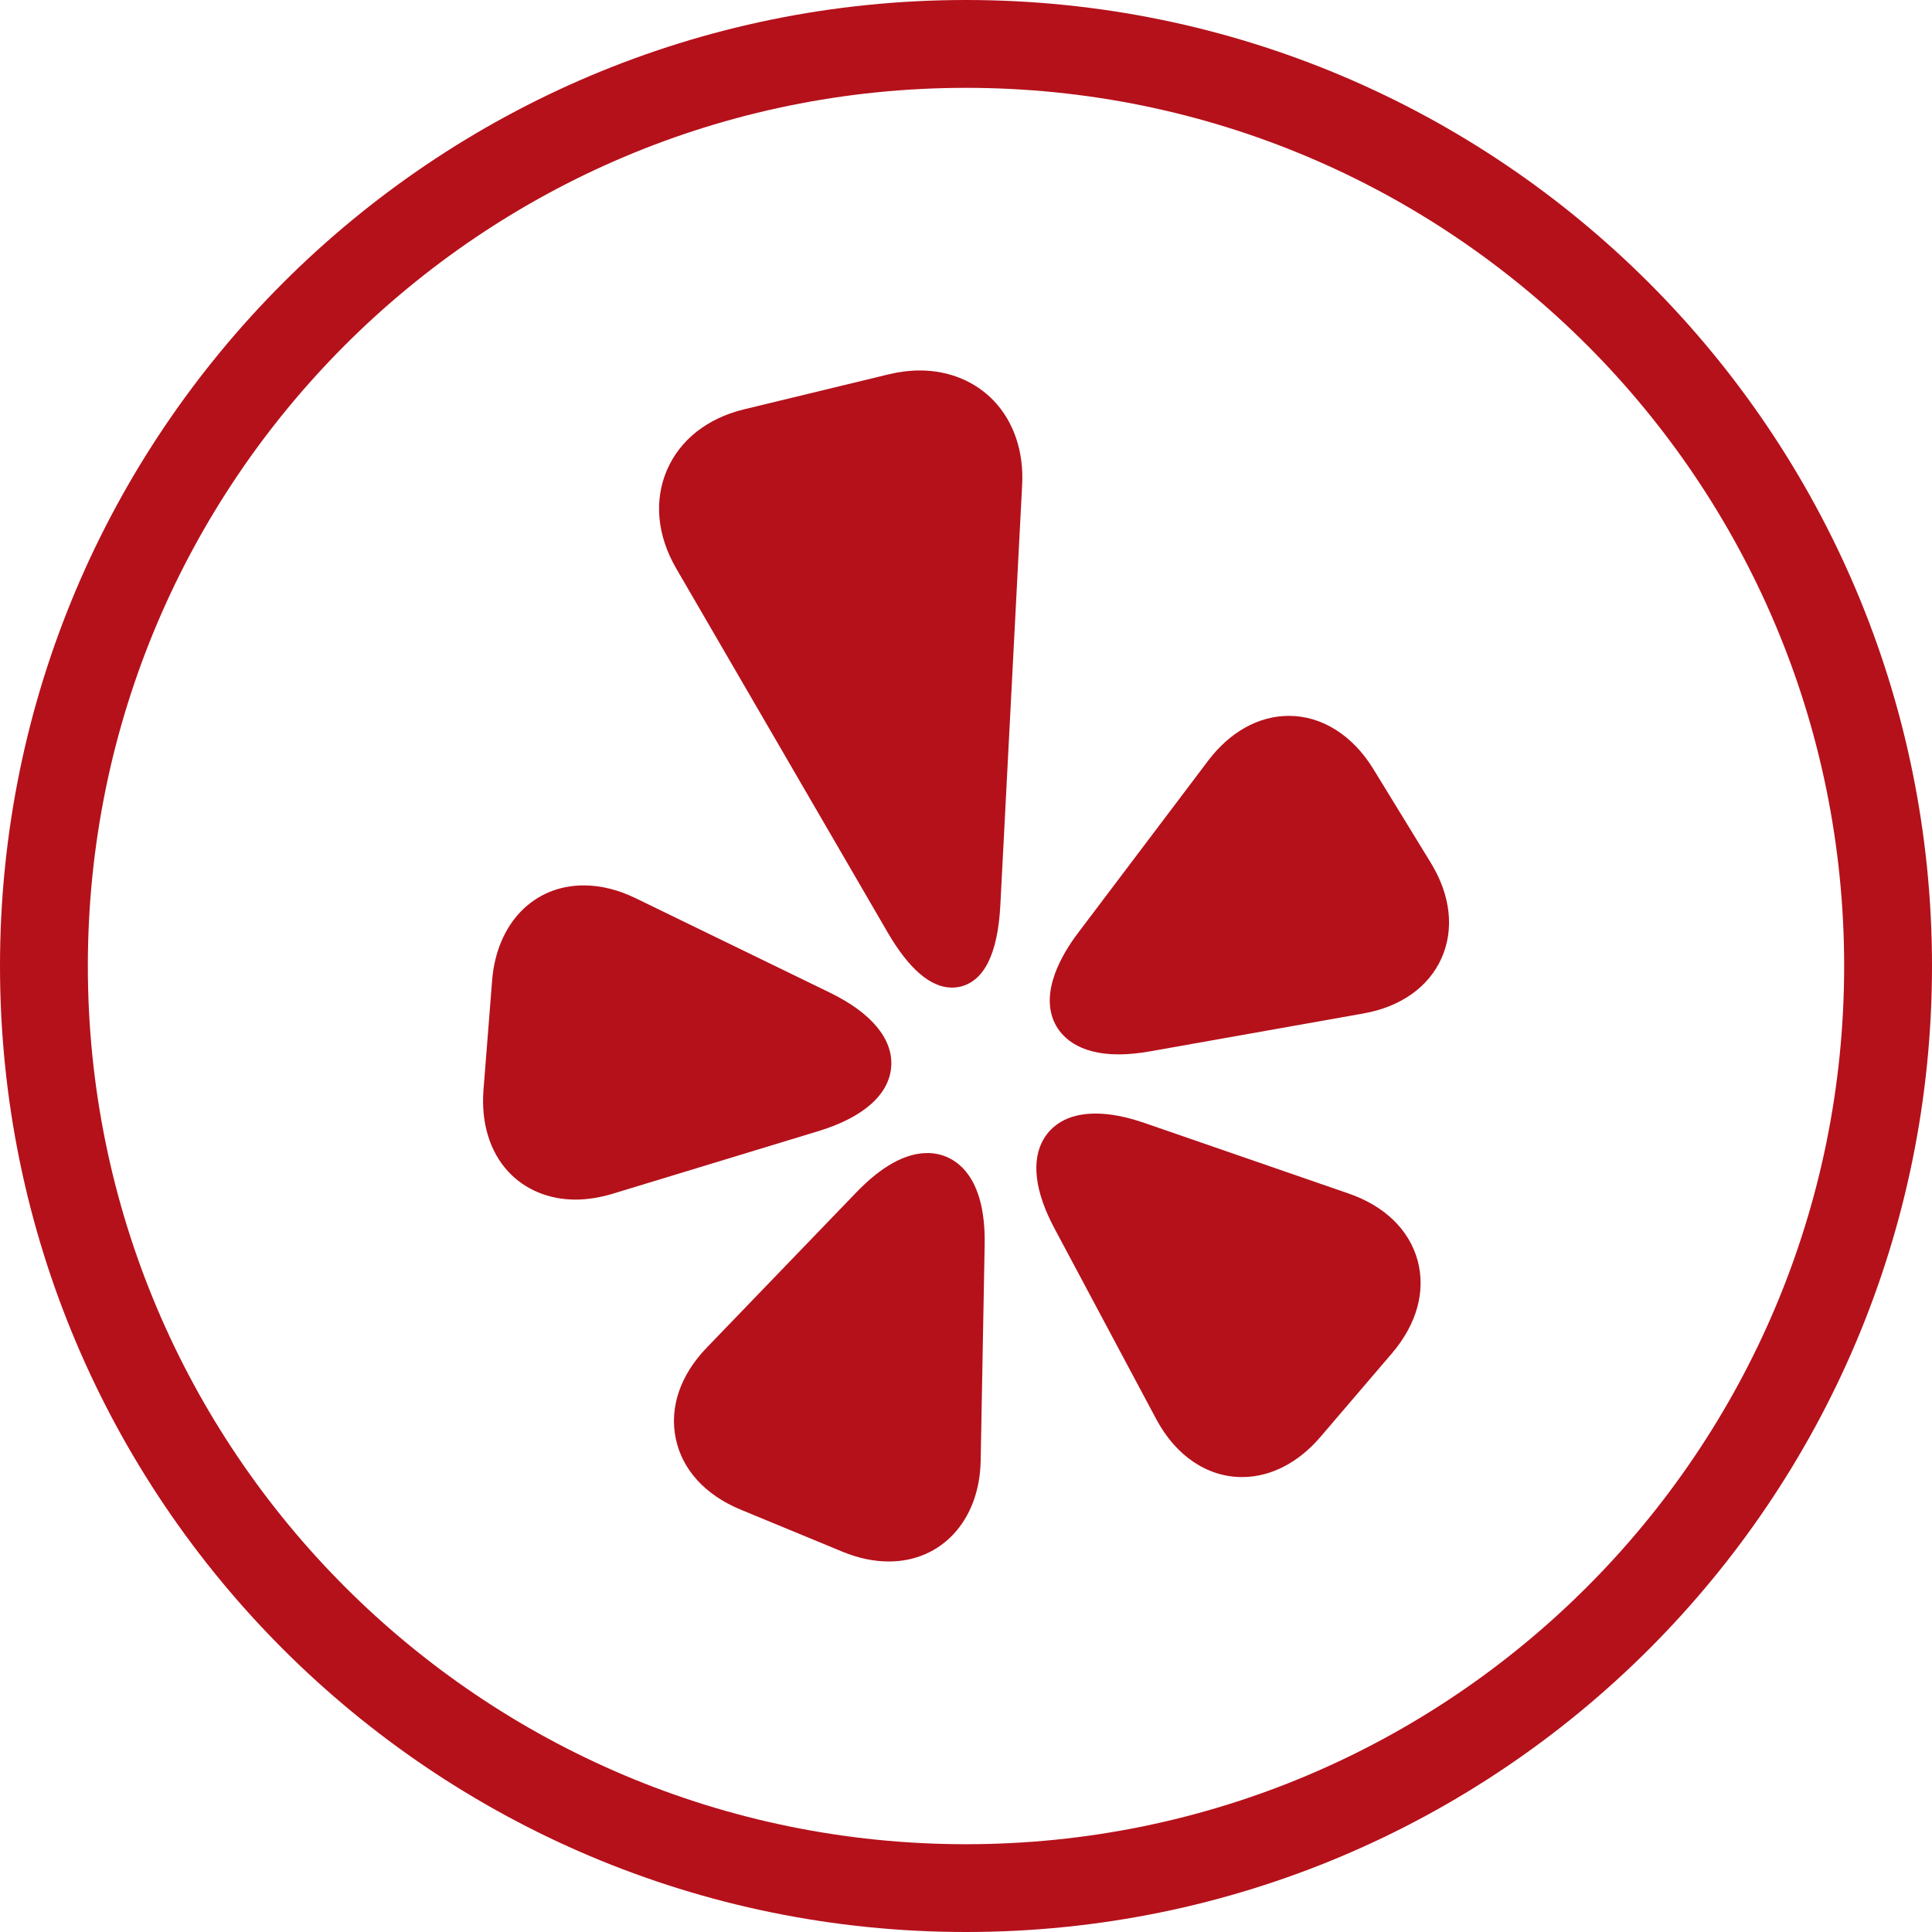 <?xml version="1.0" encoding="utf-8"?>
<!-- Generator: Adobe Illustrator 16.0.2, SVG Export Plug-In . SVG Version: 6.00 Build 0)  -->
<!DOCTYPE svg PUBLIC "-//W3C//DTD SVG 1.1//EN" "http://www.w3.org/Graphics/SVG/1.1/DTD/svg11.dtd">
<svg version="1.1" id="Layer_1" xmlns="http://www.w3.org/2000/svg" xmlns:xlink="http://www.w3.org/1999/xlink" x="0px" y="0px"
	 width="32px" height="32px" viewBox="240 240 32 32" enable-background="new 240 240 32 32" xml:space="preserve">
<g>
	<g>
		<g>
			<path fill="#B5111B" d="M256,240c-8.836,0-16,7.164-16,16c0,8.837,7.164,16,16,16c8.837,0,16-7.163,16-16
				C272,247.164,264.837,240,256,240z M256,270.546c-8.033,0-14.545-6.513-14.545-14.546s6.512-14.545,14.545-14.545
				s14.545,6.512,14.545,14.545S264.033,270.546,256,270.546z"/>
		</g>
	</g>
</g>
<g>
	<path fill="#B5111B" d="M255.361,259.098c-0.365,0-0.76,0.219-1.174,0.648l-2.48,2.574c-0.439,0.455-0.622,0.99-0.514,1.508
		c0.107,0.516,0.489,0.934,1.074,1.176l1.682,0.695c0.262,0.109,0.522,0.164,0.773,0.164l0,0c0.877,0,1.502-0.684,1.521-1.666
		l0.066-3.574c0.011-0.59-0.112-1.021-0.367-1.281C255.784,259.184,255.584,259.098,255.361,259.098z"/>
	<path fill="#B5111B" d="M255.235,246.136c-0.167,0-0.338,0.021-0.511,0.063l-2.397,0.58c-0.611,0.147-1.066,0.507-1.282,1.011
		c-0.215,0.505-0.16,1.082,0.155,1.625l3.5,6.025c0.351,0.604,0.708,0.913,1.061,0.918c0.003,0,0.005,0,0.008,0
		c0.04,0,0.08-0.004,0.119-0.012c0.409-0.086,0.639-0.542,0.681-1.357l0.361-6.959c0.029-0.548-0.138-1.042-0.467-1.389
		C256.154,246.316,255.718,246.136,255.235,246.136L255.235,246.136z"/>
	<path fill="#B5111B" d="M262.336,259.768l-3.379-1.168c-0.301-0.104-0.573-0.156-0.812-0.156c-0.5,0-0.74,0.227-0.854,0.414
		c-0.215,0.357-0.154,0.873,0.174,1.488l1.683,3.154c0.326,0.613,0.846,0.965,1.426,0.965l0,0c0.471,0,0.933-0.238,1.299-0.668
		l1.183-1.383c0.411-0.482,0.562-1.027,0.424-1.537C263.341,260.369,262.935,259.975,262.336,259.768z"/>
	<path fill="#B5111B" d="M263.697,254.288l-0.951-1.552c-0.343-0.559-0.852-0.879-1.397-0.879c-0.502,0-0.978,0.265-1.341,0.746
		l-2.155,2.853c-0.253,0.335-0.64,0.976-0.379,1.498c0.095,0.191,0.357,0.51,1.055,0.51l0,0c0.16,0,0.337-0.018,0.524-0.051
		l3.52-0.625c0.624-0.109,1.087-0.436,1.303-0.917C264.09,255.39,264.028,254.828,263.697,254.288L263.697,254.288z"/>
	<path fill="#B5111B" d="M254.761,257.672c0.036-0.459-0.325-0.895-1.016-1.231l-3.215-1.563c-0.29-0.141-0.58-0.213-0.861-0.213
		c-0.834,0-1.444,0.633-1.518,1.575l-0.143,1.814c-0.042,0.539,0.103,1.02,0.409,1.35c0.276,0.299,0.671,0.465,1.114,0.465
		c0.198,0,0.404-0.033,0.614-0.096l3.42-1.041C254.3,258.506,254.725,258.131,254.761,257.672z"/>
</g>
</svg>
